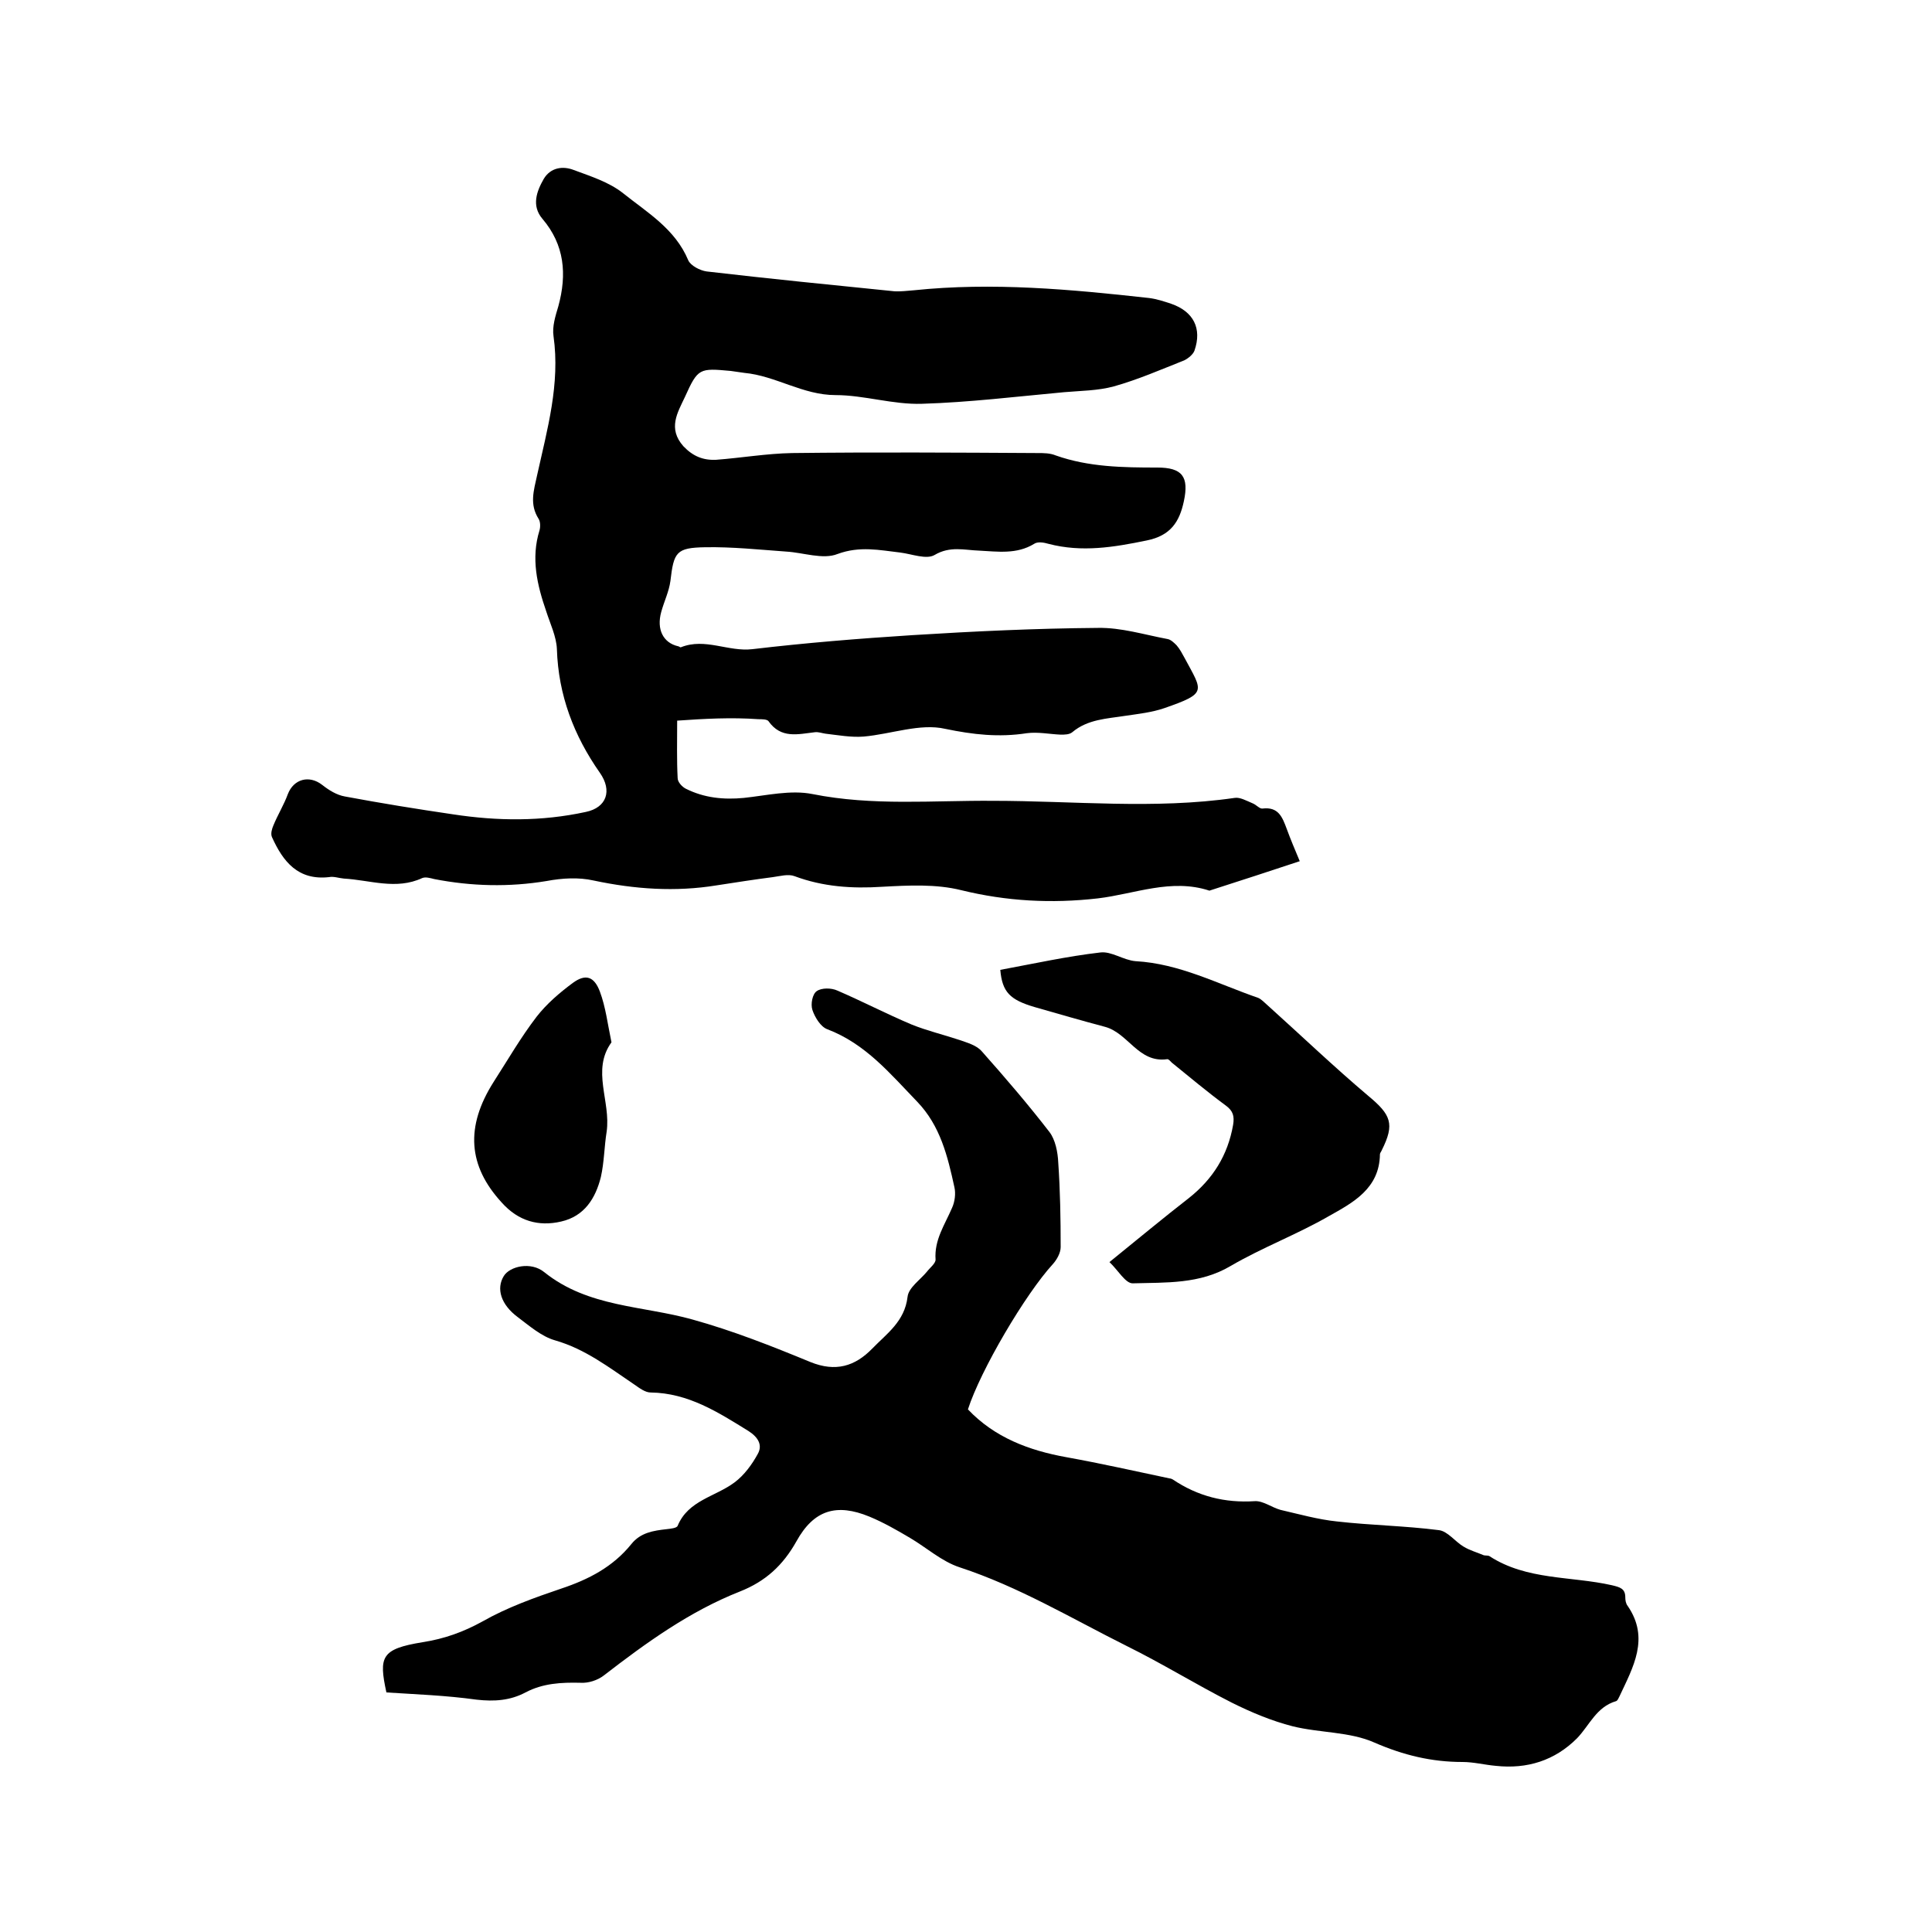 <svg enable-background="new 0 0 400 400" viewBox="0 0 400 400" xmlns="http://www.w3.org/2000/svg"><path d="m140.2 149.2c0 4.3-.1 8.1.1 11.9 0 .8.9 1.8 1.7 2.2 3.8 1.9 7.8 2.3 12 1.9 4.7-.5 9.7-1.7 14.2-.8 12.5 2.5 25 1.3 37.4 1.4 16.6 0 33.4 1.8 50-.6 1.1-.2 2.5.6 3.7 1.1.8.3 1.5 1.2 2.1 1.1 3.3-.4 4.1 1.8 5 4.2.8 2.2 1.7 4.3 2.7 6.7-6 2-12.2 4-18.4 6-.1 0-.2.1-.3.1-7.9-2.6-15.5.7-23.1 1.6-9.6 1.1-18.9.6-28.3-1.7-5.2-1.3-10.9-1-16.4-.7-6.2.4-12.2 0-18.1-2.2-1.3-.5-3 0-4.5.2-3.9.5-7.7 1.1-11.6 1.7-8.6 1.4-17 .8-25.5-1-3.1-.7-6.5-.5-9.7.1-7.8 1.3-15.6 1.1-23.3-.4-.8-.2-1.8-.5-2.5-.2-5.4 2.5-10.8.4-16.2.1-1.1-.1-2.1-.5-3.1-.3-6.4.7-9.5-3.2-11.8-8.3-.3-.7 0-1.7.3-2.4.9-2.2 2.2-4.3 3-6.5 1.2-3.1 4.4-4 7.1-1.9 1.4 1.1 3 2.1 4.7 2.4 7.5 1.4 14.9 2.6 22.4 3.7 9.2 1.4 18.3 1.5 27.5-.5 4.3-.9 5.5-4.4 2.9-8.1-5.4-7.7-8.6-16.1-8.9-25.6-.1-2.6-1.4-5.3-2.2-7.8-1.9-5.5-3.2-11-1.4-16.8.2-.7.2-1.8-.2-2.4-1.9-3-1-5.8-.3-9 2.1-9.5 4.8-18.9 3.4-28.8-.3-2 .4-4.2 1-6.2 1.8-6.6 1.3-12.7-3.3-18.1-2.3-2.7-1.2-5.7.3-8.3 1.4-2.3 3.9-2.7 6.2-1.8 3.5 1.3 7.3 2.5 10.2 4.8 5 4 10.8 7.4 13.5 13.9.5 1.1 2.4 2.1 3.8 2.3 12.9 1.5 25.9 2.8 38.8 4.1 1.3.1 2.7-.1 4.1-.2 16.3-1.7 32.5-.2 48.7 1.6 1.6.2 3.1.7 4.6 1.2 4.6 1.6 6.4 5.1 4.8 9.7-.3.8-1.3 1.6-2.1 2-4.8 1.9-9.6 4-14.6 5.4-3.3.9-6.9.9-10.3 1.2-9.8.9-19.6 2.1-29.4 2.4-6 .2-12-1.8-17.9-1.8-6.8 0-12.4-4-18.9-4.6-.9-.1-1.9-.3-2.8-.4-6.5-.6-6.8-.6-9.5 5.4-1.5 3.2-3.6 6.5-.3 10.2 2 2.1 4.1 2.9 6.7 2.8 5.3-.4 10.5-1.3 15.8-1.4 16.9-.2 33.9-.1 50.8 0 1.3 0 2.6 0 3.8.5 6.8 2.4 13.9 2.5 21 2.5 5.2 0 6.6 1.9 5.5 7-.9 4.2-2.7 7.1-7.7 8.1-6.8 1.4-13.4 2.5-20.3.7-1-.3-2.3-.5-3 0-3.6 2.2-7.5 1.6-11.4 1.4-3-.1-6-1-9.2.9-1.7 1-4.7-.2-7.1-.5-4.3-.5-8.4-1.4-13 .3-3 1.2-7.1-.3-10.6-.5-5.6-.4-11.2-1-16.8-.9-6 .1-6.5 1-7.2 7-.3 2.2-1.3 4.2-1.9 6.4-1 3.6.4 6.4 3.5 7.1.2 0 .4.3.6.2 5-2 9.8 1 14.8.4 11-1.3 22.1-2.2 33.1-2.9 12.8-.8 25.6-1.4 38.4-1.5 4.8-.1 9.6 1.4 14.4 2.3.7.1 1.4.8 1.9 1.3.7.8 1.2 1.8 1.7 2.7 3.7 6.9 4.7 7.2-4.2 10.3-2.6.9-5.4 1.2-8.1 1.6-3.8.6-7.8.7-11 3.4-.6.5-1.6.5-2.4.5-2.3-.1-4.7-.6-7-.3-5.8.9-11.1.3-16.9-.9-5.2-1.2-11.2 1.1-16.9 1.6-2.6.2-5.3-.3-7.9-.6-.7-.1-1.5-.4-2.2-.3-3.5.4-7 1.4-9.6-2.3-.3-.4-1.4-.4-2.1-.4-5.6-.4-11.1-.1-16.8.3z"/><path d="m80 350.4c-1.6-7.4-1.1-9 7.5-10.4 4.5-.7 8.4-2.1 12.4-4.3 5.1-2.9 10.7-4.9 16.3-6.8 5.7-1.9 10.7-4.5 14.5-9.2 1.9-2.4 4.6-2.8 7.3-3.1.8-.1 2.1-.2 2.3-.7 2.2-5.3 7.8-6 11.8-9 2-1.5 3.6-3.7 4.8-5.9 1-1.8.1-3.4-1.9-4.7-6.3-3.9-12.5-7.9-20.3-8-1.1 0-2.3-.9-3.3-1.6-5.2-3.5-10.2-7.4-16.5-9.2-2.8-.8-5.3-3-7.7-4.8-3.5-2.6-4.5-5.9-2.9-8.5 1.2-2 5.6-3.1 8.4-.8 9.1 7.3 20.4 6.9 30.7 9.8 8.3 2.3 16.4 5.5 24.4 8.8 5.2 2.1 9.2.9 12.8-2.8 3-3.1 6.7-5.6 7.3-10.7.2-1.9 2.6-3.5 4-5.2.6-.8 1.8-1.7 1.8-2.5-.3-4.1 1.9-7.2 3.4-10.7.6-1.3.8-3 .5-4.3-1.4-6.4-2.9-12.7-7.7-17.7-5.6-5.8-10.7-12-18.6-15-1.4-.5-2.6-2.5-3.1-4-.4-1.2 0-3.3.9-3.9 1-.7 3-.7 4.3-.1 5.1 2.2 10.1 4.8 15.3 7 3.2 1.3 6.6 2.1 9.9 3.2 1.7.6 3.6 1.1 4.7 2.4 4.8 5.4 9.6 11 14 16.7 1.2 1.6 1.7 4.1 1.8 6.3.4 5.8.5 11.6.5 17.5 0 1.2-.8 2.6-1.6 3.5-5.7 6.2-15 22-17.6 30.1 5.5 5.8 12.6 8.5 20.4 9.9 7.2 1.3 14.3 2.9 21.4 4.4.2 0 .4.1.6.2 5.2 3.5 10.8 4.9 17 4.5 1.7-.1 3.5 1.3 5.3 1.8 3.9.9 7.8 2 11.7 2.4 7 .8 14.1.9 21.1 1.8 1.8.2 3.4 2.4 5.1 3.4 1.3.8 2.8 1.2 4.2 1.8.4.1.9 0 1.2.2 7.7 5 16.9 4.1 25.3 6 1.7.4 2.8.7 2.8 2.5 0 .6.1 1.3.5 1.8 4.6 6.7 1.1 12.7-1.7 18.7-.2.4-.4.9-.7 1-4.1 1.2-5.5 5-8.1 7.7-4.6 4.6-10.3 6.4-16.8 5.7-2.3-.2-4.6-.8-6.9-.8-6.4 0-12.2-1.4-18.2-4-5.1-2.3-11.4-2-17-3.4-4.3-1.1-8.6-2.9-12.6-4.9-7.3-3.7-14.4-8.1-21.7-11.7-11.4-5.7-22.4-12.3-34.6-16.3-3.7-1.2-6.9-4.1-10.3-6.1-2.7-1.6-5.5-3.2-8.4-4.4-6.8-2.8-11.5-1.4-15.1 5.1-2.8 5-6.4 8.3-11.7 10.4-10.4 4.1-19.4 10.6-28.2 17.4-1.3 1-3.2 1.6-4.8 1.5-4-.1-7.8.1-11.4 2-3.2 1.7-6.5 1.9-10.1 1.5-6.5-.9-12.6-1.1-18.7-1.5z"/><path d="m207.1 200.8c7-1.3 13.8-2.8 20.7-3.6 2.3-.3 4.8 1.6 7.3 1.8 9.1.5 17 4.7 25.4 7.6.7.3 1.3 1 1.9 1.5 7 6.3 13.8 12.8 20.9 18.8 4.7 3.9 5.5 5.8 2.8 11.2-.1.3-.4.6-.4.9-.1 7.1-5.6 10-10.6 12.8-6.6 3.8-13.8 6.5-20.3 10.3-6.4 3.8-13.4 3.4-20.3 3.6-1.5 0-3-2.7-4.8-4.4 5.8-4.7 11.1-9.1 16.5-13.3 4.9-3.9 8-8.8 9.1-15.1.3-1.8 0-2.9-1.5-4-3.8-2.8-7.5-5.9-11.2-8.9-.3-.3-.7-.8-1-.7-5.9.8-8-5.4-12.8-6.7-4.9-1.3-9.7-2.7-14.6-4.1-5.1-1.5-6.7-3.1-7.1-7.7z"/><path d="m126.6 215.8c-4.2 5.8-.1 12.2-1 18.5-.5 3.1-.5 6.3-1.2 9.4-1.1 4.4-3.4 8.1-8.2 9.2-4.7 1.1-8.9-.1-12.3-3.9-7-7.6-7.6-15.7-1.7-25 2.9-4.5 5.6-9.2 8.9-13.5 2.1-2.7 4.8-5 7.5-7 2.6-1.9 4.4-1.4 5.6 1.8s1.6 6.7 2.4 10.5z"/></svg>